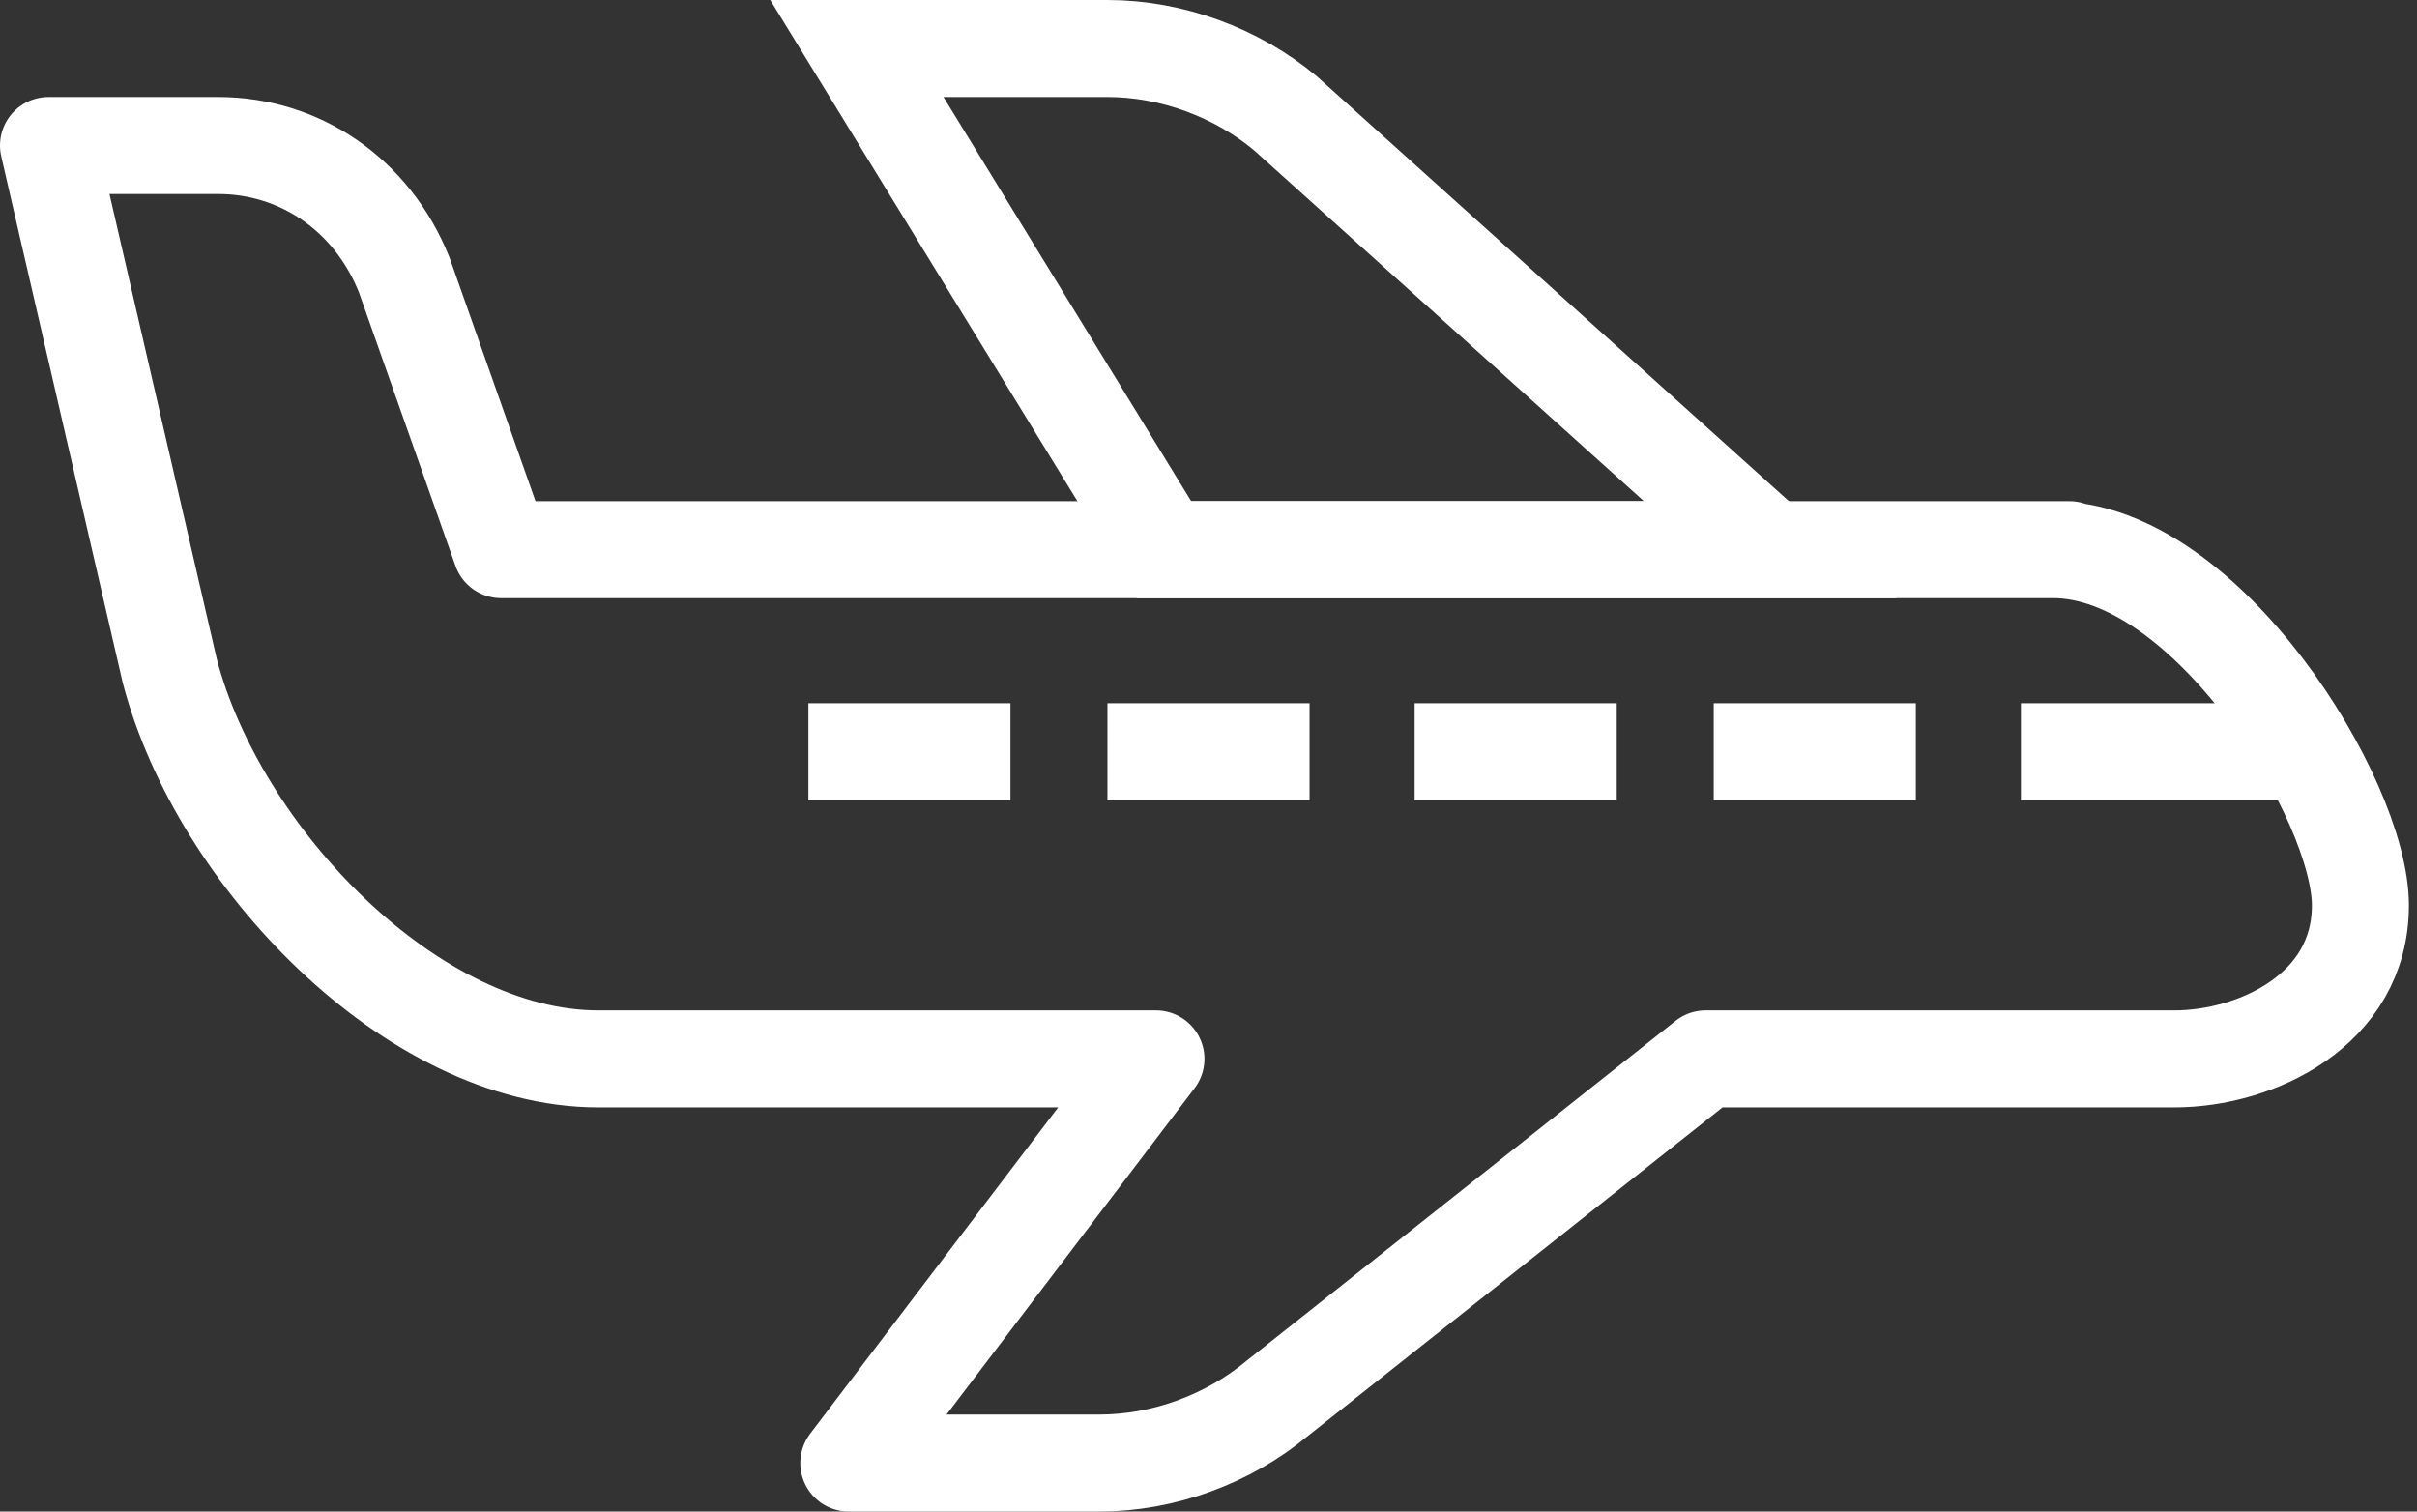 <svg xmlns="http://www.w3.org/2000/svg" id="Layer_2" viewBox="0 0 29.9 18.7"><rect x="0" y="0" width="29.9" height="18.7" fill="#333333" stroke="none"/><defs><style>      .st0 {        stroke-linejoin: round;      }      .st0, .st1 {        fill: none;        stroke: #fff;        stroke-width: 1.2px;      }      .st1 {        stroke-miterlimit: 10;      }    </style></defs><g id="_&#xD1;&#xEB;&#xEE;&#xE9;_1"><g><path class="st0" d="M25.6,6.8H6.2l-1.2-3.4c-.4-1-1.3-1.6-2.3-1.6H.6l1.5,6.5c.6,2.3,3,4.8,5.3,4.8h6.9l-3.8,5h3.1c.8,0,1.6-.3,2.2-.8l5.3-4.2h5.8c1,0,2.3-.6,2.3-1.9s-1.9-4.4-3.8-4.4h0Z"></path><path class="st1" d="M14.4,6.8h7.5L15.9,1.4c-.6-.5-1.4-.8-2.2-.8h-3.1l3.8,6.2Z"></path><line class="st1" x1="25" y1="9.3" x2="28.7" y2="9.3"></line><line class="st1" x1="21.2" y1="9.3" x2="23.7" y2="9.3"></line><line class="st1" x1="17.5" y1="9.3" x2="20" y2="9.3"></line><line class="st1" x1="13.7" y1="9.3" x2="16.2" y2="9.3"></line><line class="st1" x1="10" y1="9.3" x2="12.5" y2="9.3"></line></g></g></svg>